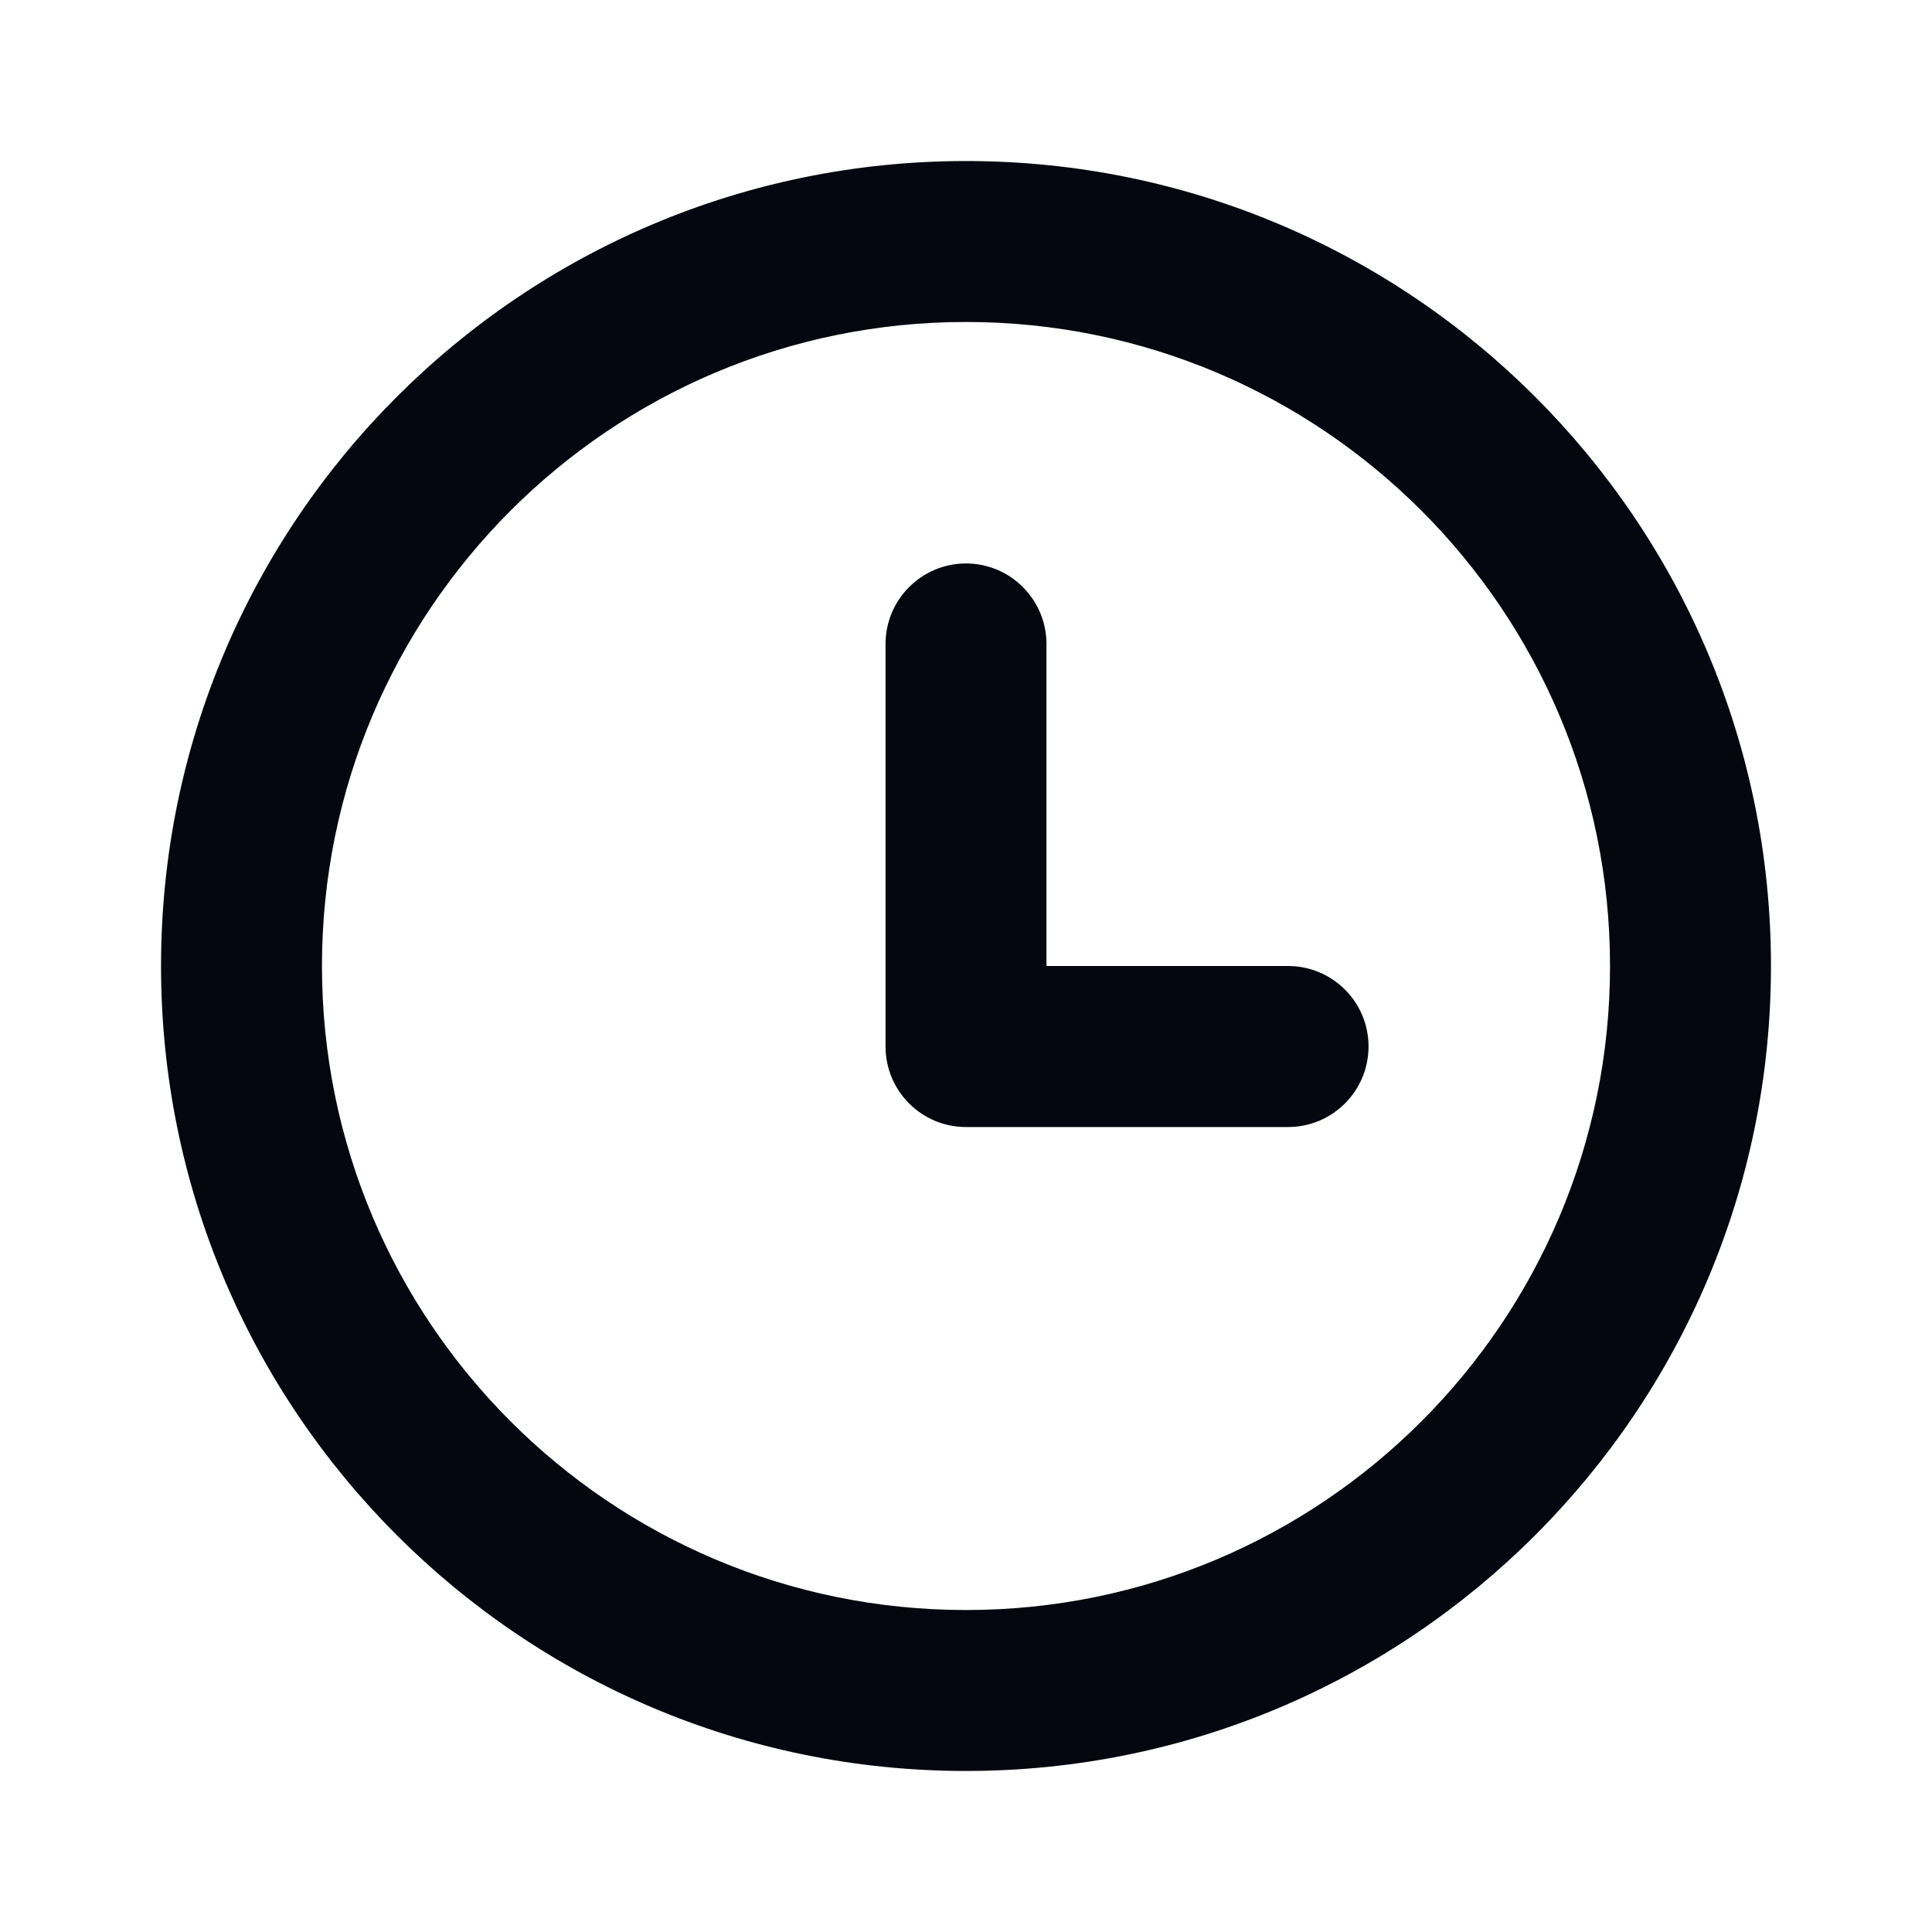 <svg width="20" height="20" viewBox="0 0 20 20" fill="none" xmlns="http://www.w3.org/2000/svg">
<path fill-rule="evenodd" clip-rule="evenodd" d="M10 16.667C13.682 16.667 16.667 13.682 16.667 10C16.667 6.318 13.682 3.333 10 3.333C6.318 3.333 3.333 6.318 3.333 10C3.333 13.682 6.318 16.667 10 16.667ZM10 18.333C14.602 18.333 18.333 14.602 18.333 10C18.333 5.398 14.602 1.667 10 1.667C5.398 1.667 1.667 5.398 1.667 10C1.667 14.602 5.398 18.333 10 18.333Z" fill="#05060F"/>
<path d="M10 5.833C9.54 5.833 9.167 6.207 9.167 6.667V10.833C9.167 11.294 9.54 11.667 10 11.667H13.333C13.794 11.667 14.167 11.294 14.167 10.833C14.167 10.373 13.794 10 13.333 10H10.833V6.667C10.833 6.207 10.46 5.833 10 5.833Z" fill="#05060F"/>
</svg>
